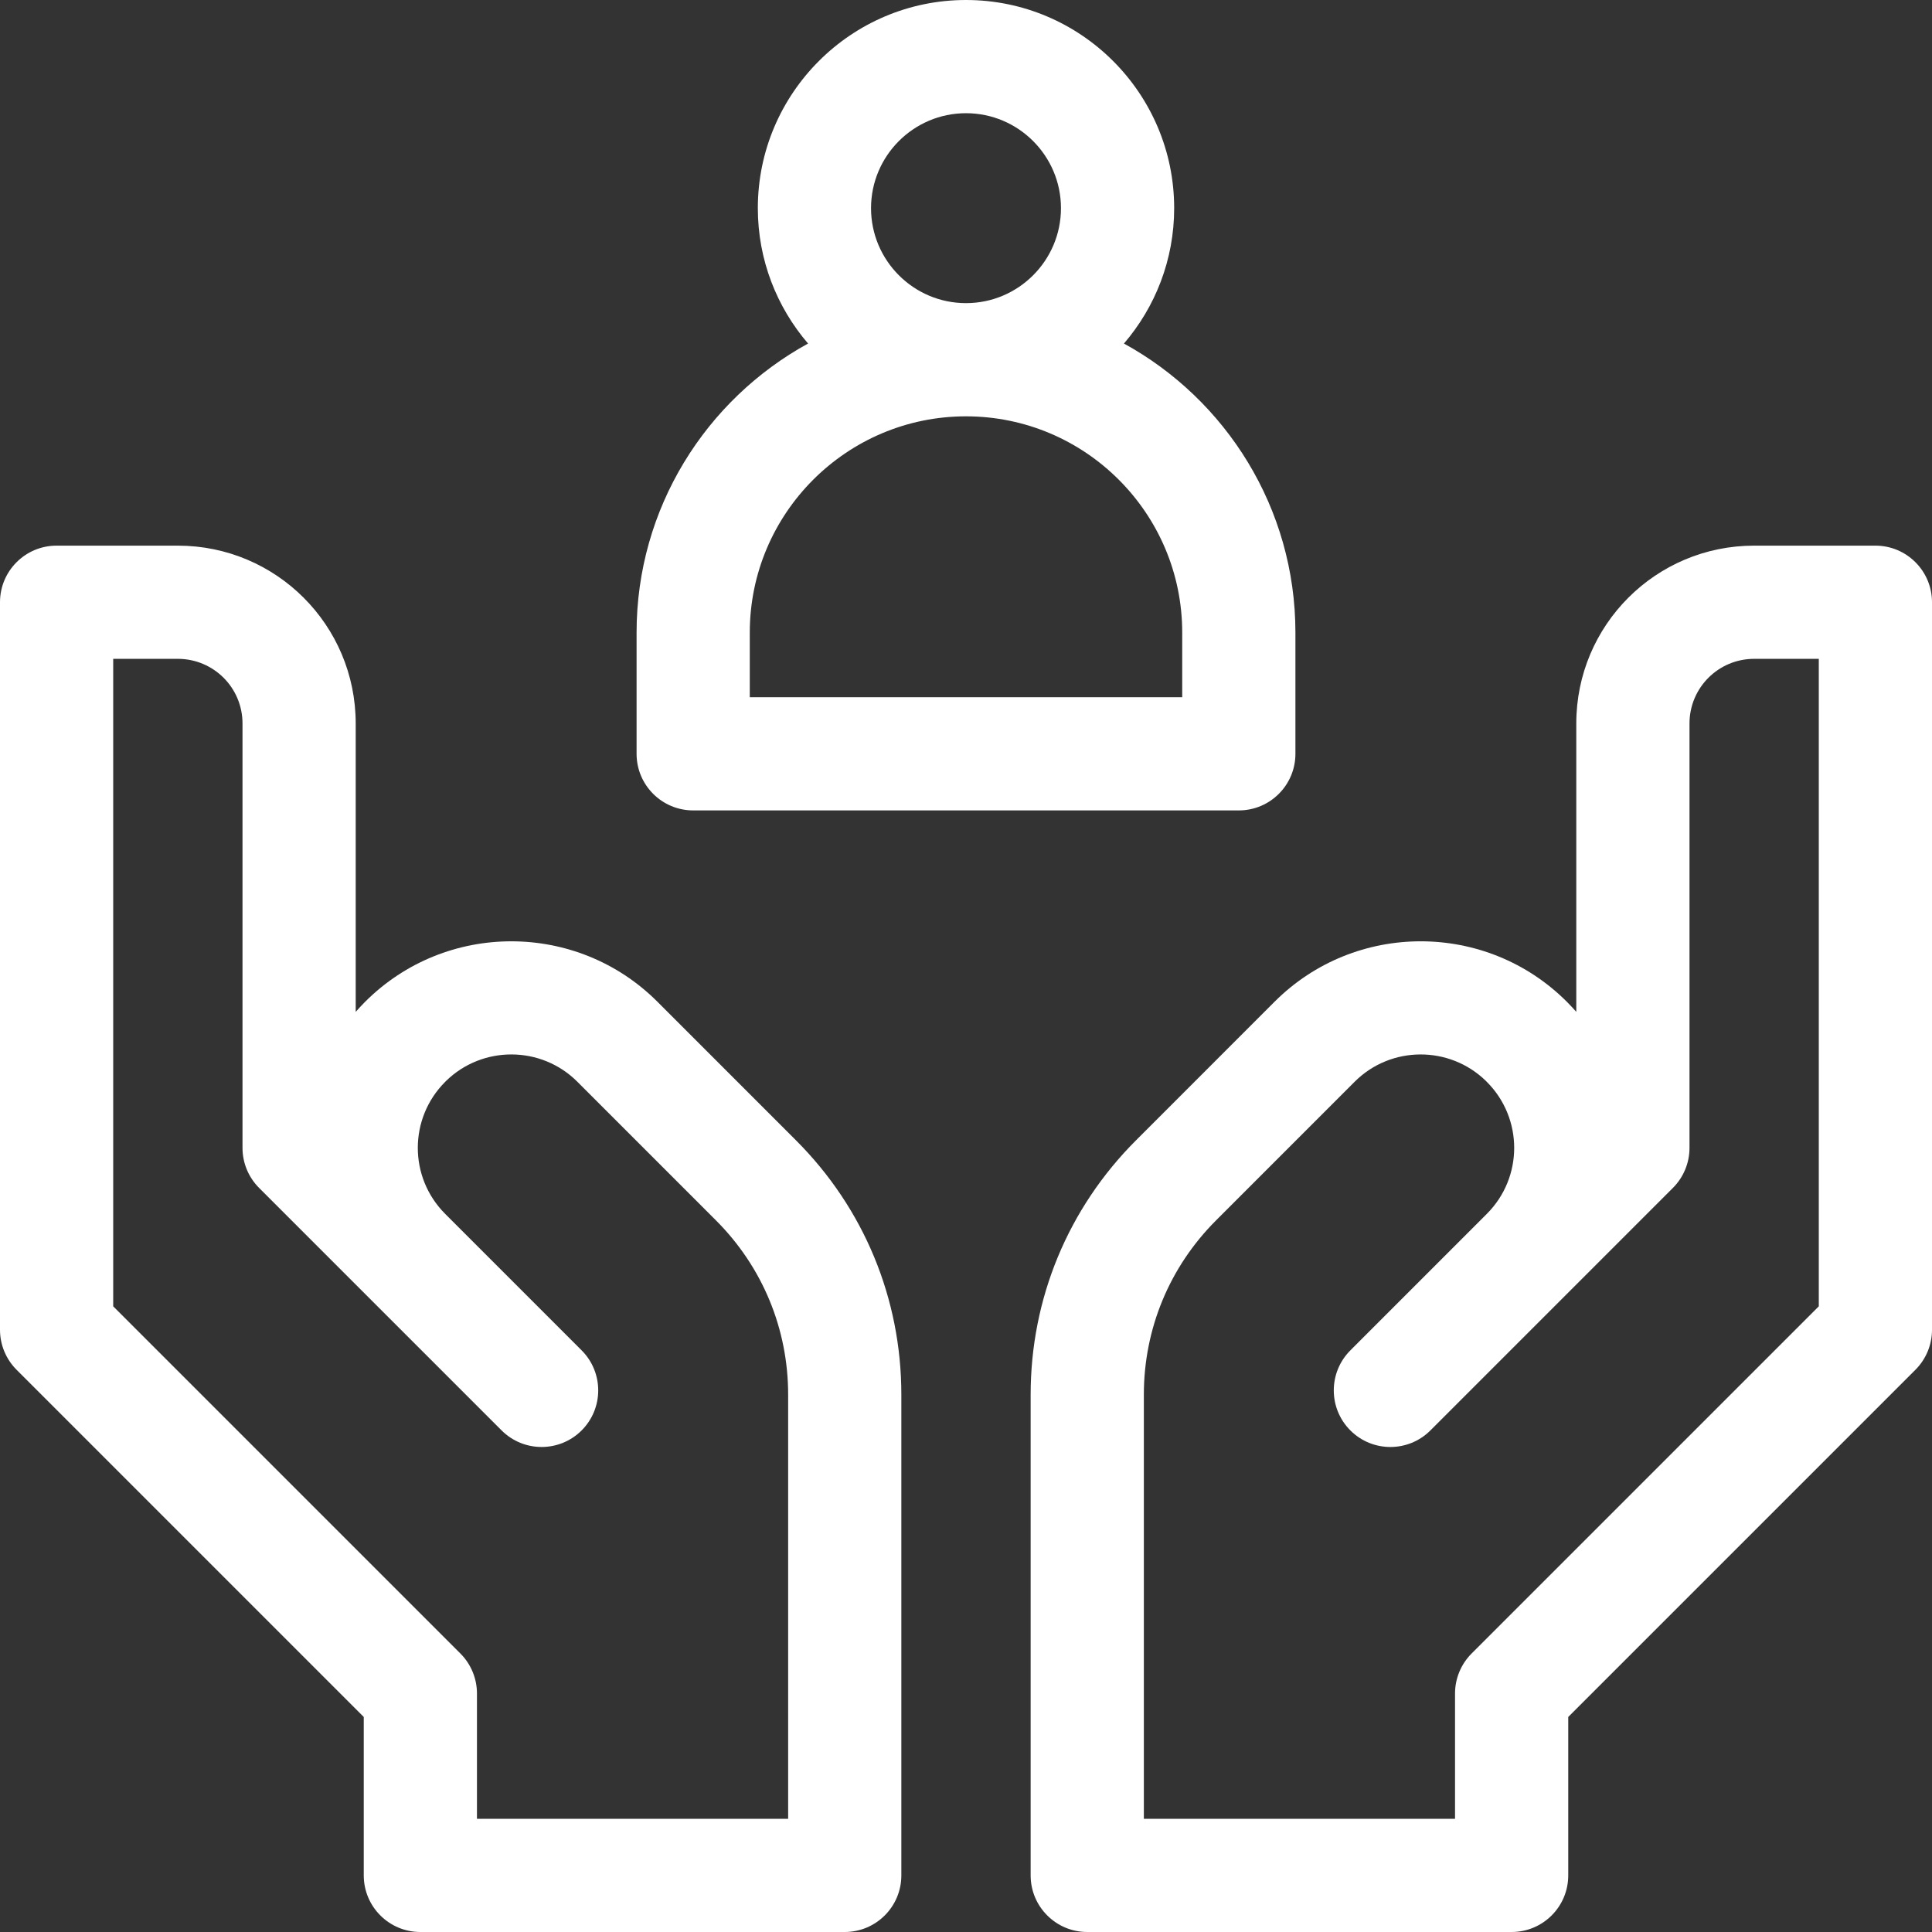 <?xml version="1.0" encoding="utf-8"?>
<!-- Generator: Adobe Illustrator 16.0.0, SVG Export Plug-In . SVG Version: 6.00 Build 0)  -->
<!DOCTYPE svg PUBLIC "-//W3C//DTD SVG 1.1//EN" "http://www.w3.org/Graphics/SVG/1.1/DTD/svg11.dtd">
<svg version="1.1" id="Layer_1" xmlns="http://www.w3.org/2000/svg" xmlns:xlink="http://www.w3.org/1999/xlink" x="0px" y="0px"
	 width="512px" height="512px" viewBox="0 0 512 512" enable-background="new 0 0 512 512" xml:space="preserve">
<rect x="0" y="0" width="512" height="512" fill="#333333" stroke="none"/>
<g>
	<path fill="#FFFFFF" d="M183.7,214.767h144.6c8.284,0,15-6.716,15-15v-32.133c0-32.981-18.385-61.746-45.442-76.592
		c8.285-9.654,13.31-22.185,13.31-35.874C311.167,24.748,286.419,0,256,0s-55.167,24.748-55.167,55.167
		c0,13.69,5.024,26.221,13.31,35.874c-27.058,14.846-45.443,43.612-45.443,76.592v32.133
		C168.7,208.051,175.416,214.767,183.7,214.767L183.7,214.767z M256,30c13.877,0,25.167,11.29,25.167,25.167
		S269.877,80.333,256,80.333s-25.167-11.289-25.167-25.166S242.123,30,256,30z M198.7,167.634c0-31.596,25.705-57.301,57.3-57.301
		c31.596,0,57.3,25.705,57.3,57.301v17.133H198.7V167.634z"/>
	<path fill="#FFFFFF" d="M174.212,265.458c-21.345-21.334-56.078-21.336-77.427,0.003c-0.104,0.104-0.208,0.21-0.31,0.318
		c-0.762,0.772-1.499,1.565-2.209,2.375v-76.421c0-26.084-21.104-47.133-47.133-47.133H15c-8.284,0-15,6.716-15,15v192.8
		c0,3.979,1.58,7.793,4.394,10.605L96.4,455.013V497c0,8.284,6.716,15,15,15h112.466c8.284,0,15-6.716,15-15V369.607
		c0-25.465-9.916-49.404-27.919-67.406L174.212,265.458z M208.866,482H126.4v-33.2c0-3.978-1.58-7.793-4.394-10.605L30,346.188
		V174.6h17.134c9.46,0,17.133,7.647,17.133,17.133V304.2c0,3.978,1.58,7.793,4.394,10.606l64.266,64.266l0.001,0.001
		c5.856,5.858,15.354,5.856,21.213,0c5.858-5.858,5.858-15.355,0-21.214l-0.505-0.506c0.505,0.506-35.656-35.662-35.656-35.662
		c-9.679-9.676-9.67-25.325,0-34.991c0.074-0.074,0.147-0.149,0.22-0.226c9.669-9.445,25.223-9.379,34.8,0.194l36.732,36.74
		c12.34,12.34,19.136,28.747,19.136,46.196V482H208.866z"/>
	<path fill="#FFFFFF" d="M497,144.6h-32.134c-26.028,0-47.133,21.049-47.133,47.133v76.421c-0.71-0.81-1.447-1.603-2.209-2.375
		c-0.103-0.108-0.205-0.215-0.311-0.318c-21.349-21.339-56.082-21.337-77.427-0.003l-36.735,36.743
		c-18.003,18.002-27.919,41.941-27.919,67.406V497c0,8.284,6.717,15,15,15H400.6c8.284,0,15-6.716,15-15v-41.987l92.008-92.007
		c2.813-2.813,4.394-6.628,4.394-10.605V159.6C512,151.316,505.284,144.6,497,144.6L497,144.6z M482,346.188l-92.007,92.007
		c-2.813,2.813-4.395,6.628-4.395,10.605V482h-82.466V369.607c0-17.451,6.796-33.857,19.136-46.197l36.732-36.74
		c9.577-9.574,25.131-9.641,34.8-0.193c0.072,0.075,0.146,0.149,0.22,0.225c9.671,9.666,9.68,25.316,0,34.99
		c0,0-36.16,36.17-35.655,35.664l-0.505,0.506c-5.858,5.857-5.858,15.354,0,21.213c5.857,5.857,15.355,5.857,21.213,0
		c0,0,0.001,0,0.001-0.001l64.266-64.267c2.813-2.813,4.395-6.627,4.395-10.605V191.733c0-9.486,7.673-17.133,17.133-17.133H482
		V346.188z"/>
</g>
</svg>
